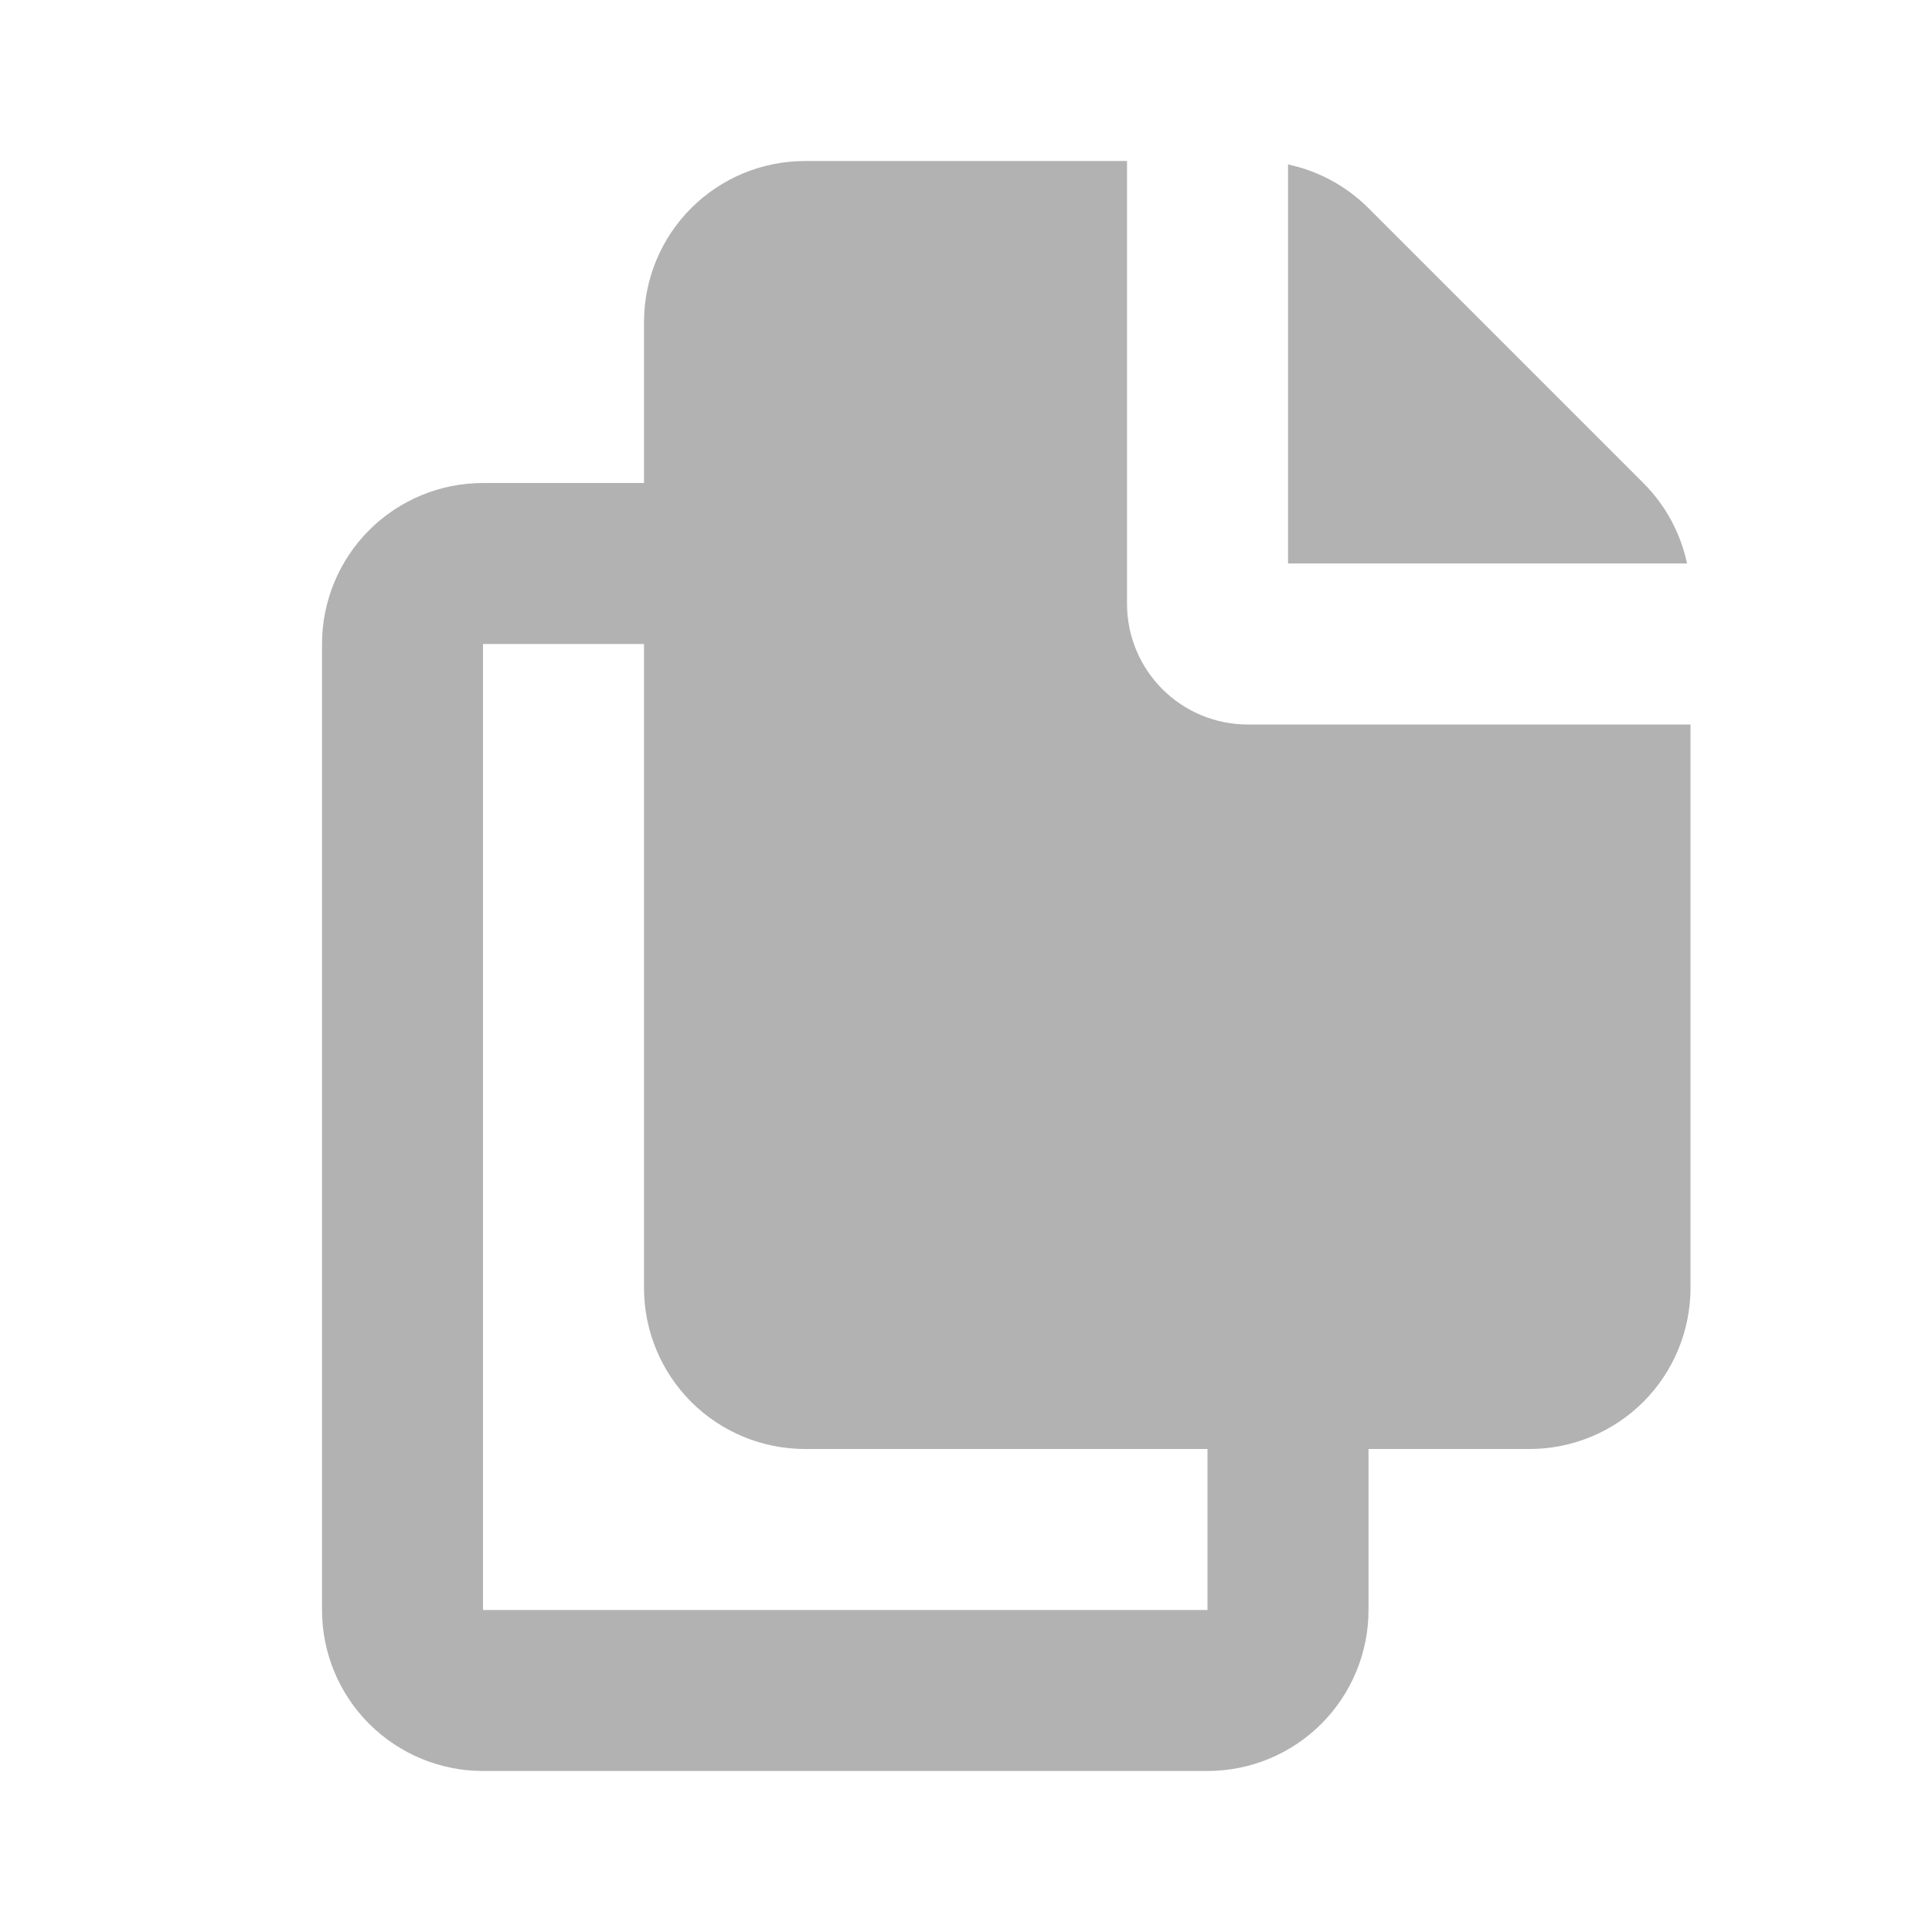 <?xml version="1.0" encoding="UTF-8"?> <svg xmlns="http://www.w3.org/2000/svg" width="50" height="50" viewBox="0 0 50 50" fill="none"><g clip-path="url(#clip0_145_18)"><path fill-rule="evenodd" clip-rule="evenodd" d="M29.167 4.167V15.625C29.167 16.454 29.496 17.249 30.082 17.835C30.668 18.421 31.463 18.75 32.292 18.75H43.75V33.333C43.75 34.438 43.311 35.498 42.53 36.28C41.748 37.061 40.689 37.5 39.584 37.5H35.417V41.667C35.417 42.772 34.978 43.832 34.196 44.613C33.415 45.394 32.355 45.833 31.25 45.833H12.5C11.395 45.833 10.335 45.394 9.554 44.613C8.772 43.832 8.334 42.772 8.334 41.667V16.667C8.334 15.562 8.772 14.502 9.554 13.72C10.335 12.939 11.395 12.5 12.5 12.5H16.667V8.333C16.667 7.228 17.106 6.169 17.887 5.387C18.669 4.606 19.728 4.167 20.834 4.167H29.167ZM16.667 16.667H12.5V41.667H31.25V37.5H20.834C19.728 37.5 18.669 37.061 17.887 36.28C17.106 35.498 16.667 34.438 16.667 33.333V16.667ZM33.334 4.256C34.123 4.424 34.847 4.817 35.417 5.388L42.529 12.5C43.1 13.07 43.493 13.794 43.661 14.583H33.334V4.256Z" fill="#B2B2B2"></path></g><defs><clipPath id="clip0_145_18"><rect width="50" height="50" fill="white"></rect></clipPath></defs></svg> 
